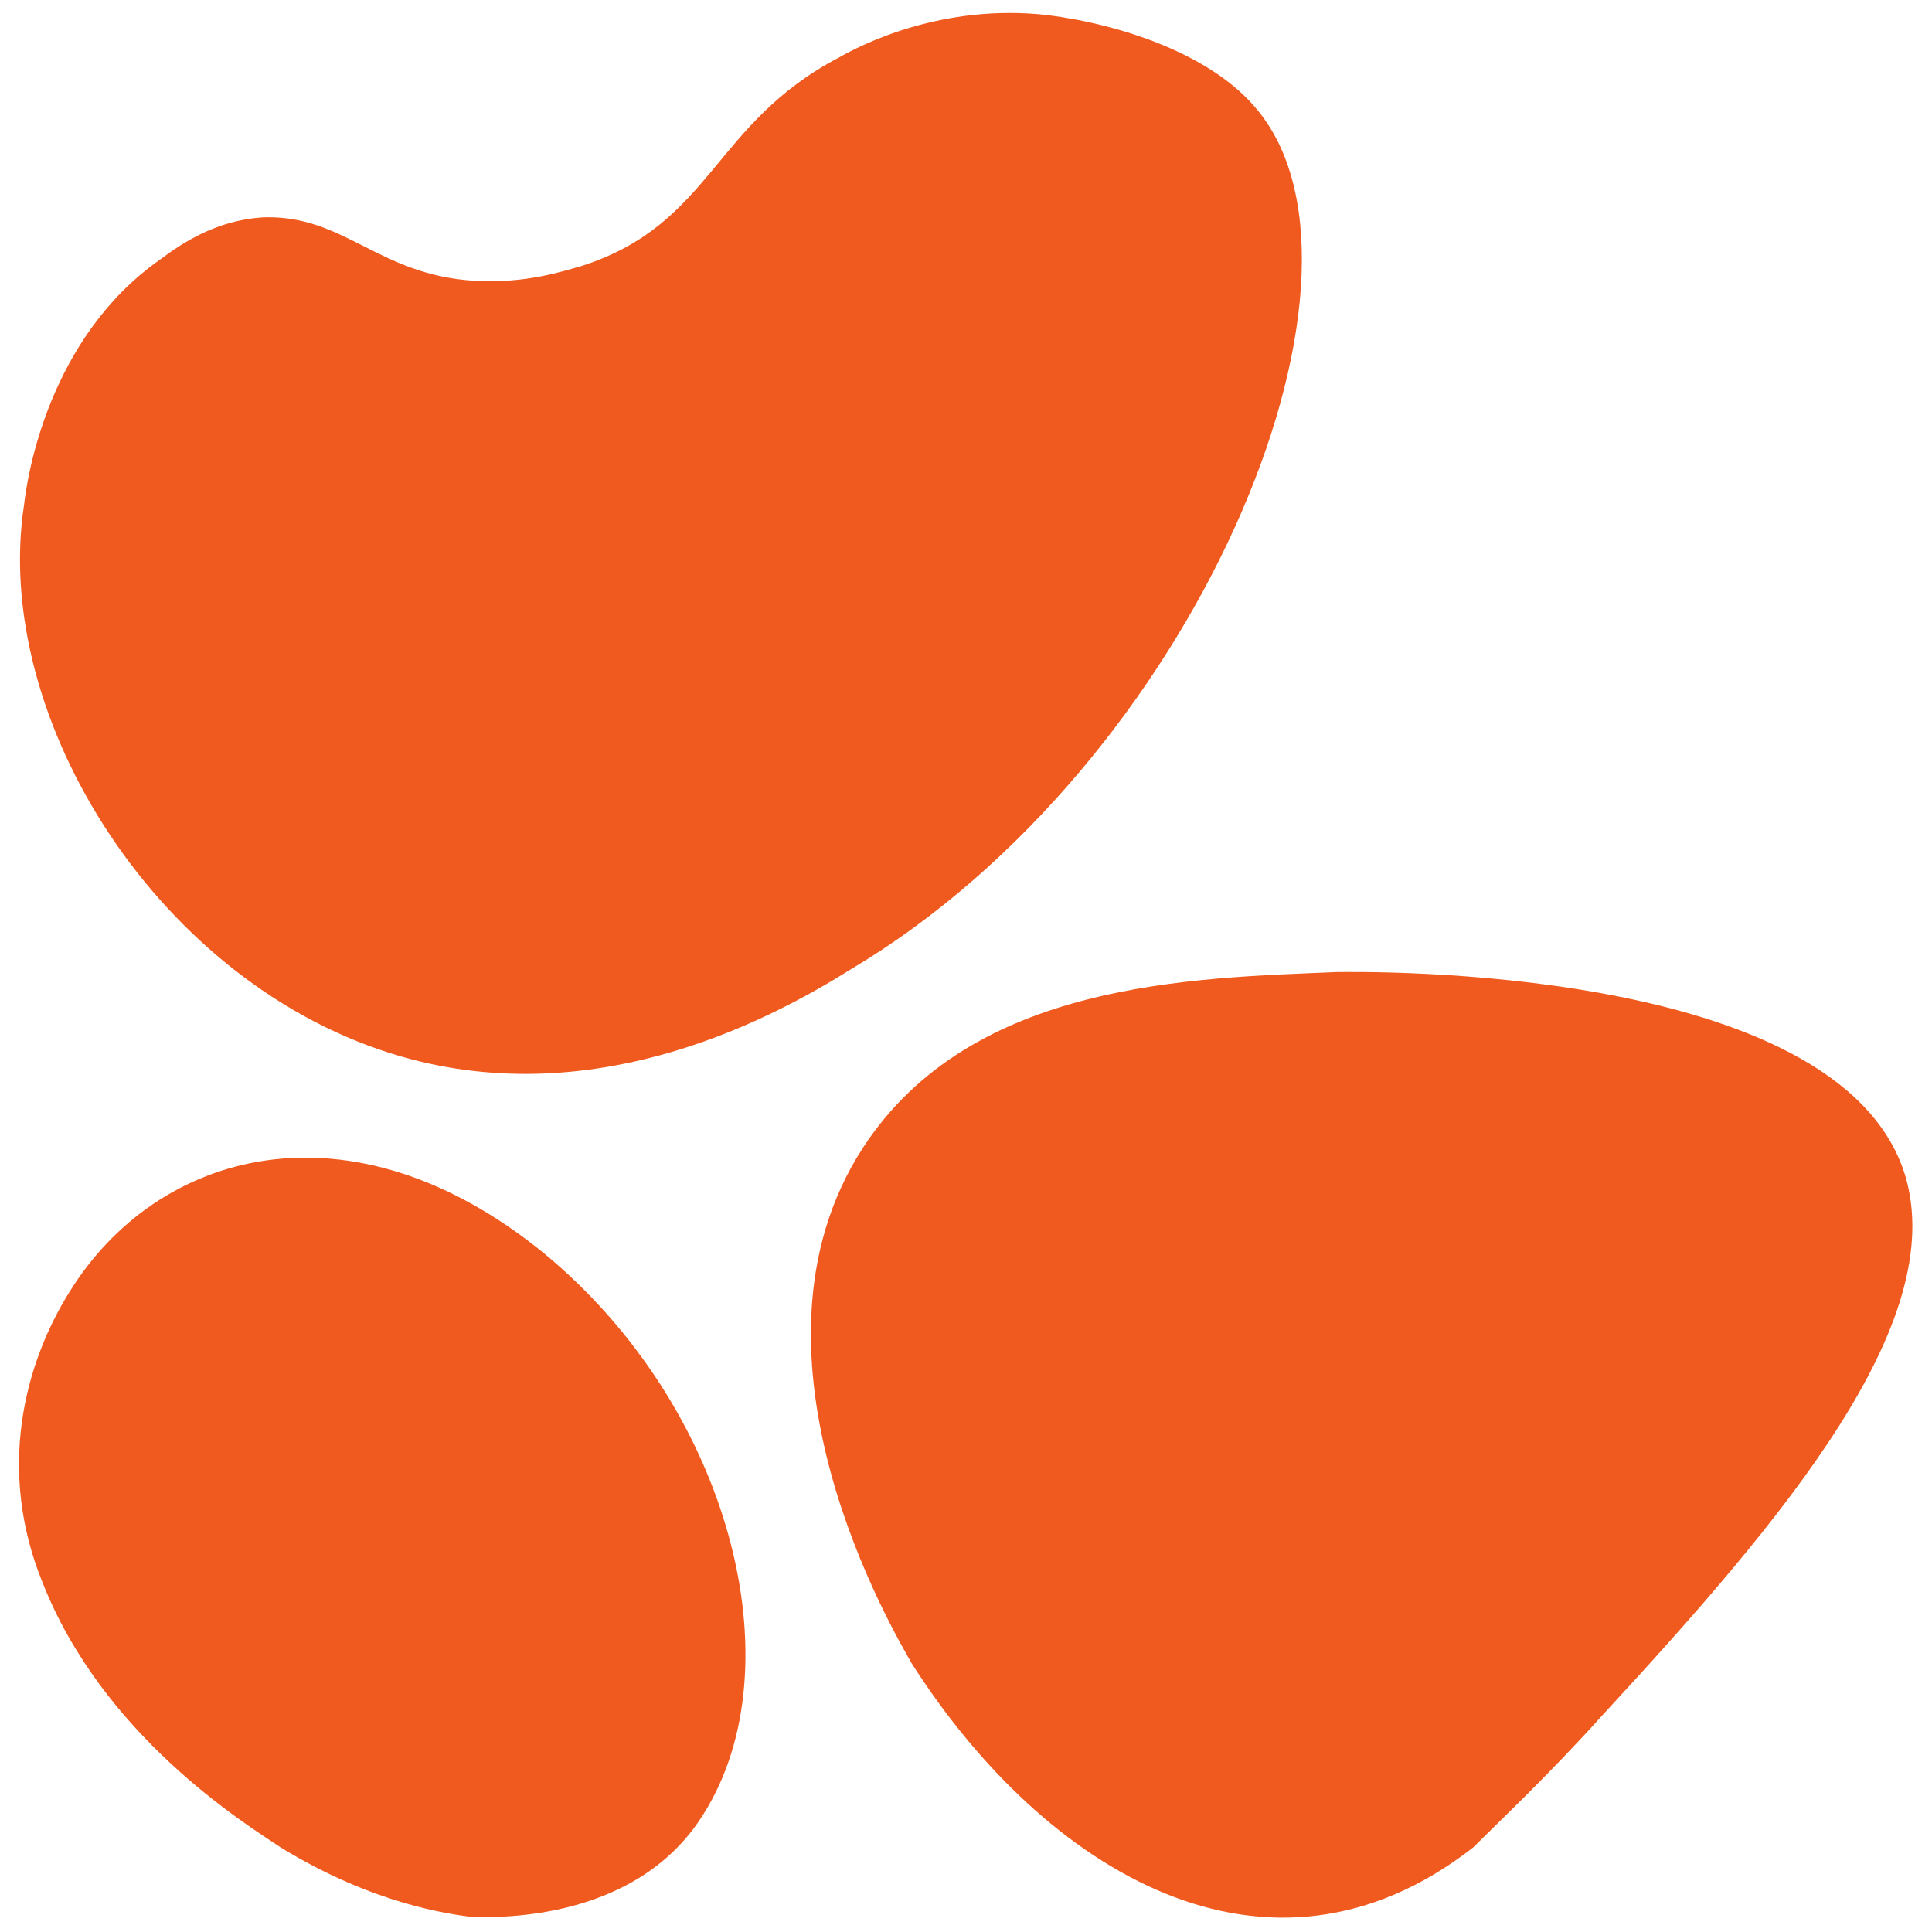 <?xml version="1.0" encoding="utf-8"?>
<!-- Generator: Adobe Illustrator 27.9.1, SVG Export Plug-In . SVG Version: 6.00 Build 0)  -->
<svg version="1.1" id="Layer_1" xmlns="http://www.w3.org/2000/svg" xmlns:xlink="http://www.w3.org/1999/xlink" x="0px" y="0px"
	 viewBox="0 0 64 64" style="enable-background:new 0 0 64 64;" xml:space="preserve">
<style type="text/css">
	.st0{fill:#F05A1E;}
	.st1{fill:#F1EADD;}
	.st2{fill:#EA5D1C;}
</style>
<g>
	<path class="st0" d="M2.3,42.8c-1.5,2.4-2.4,5.9-0.9,9.6c2,5.1,6.7,8,7.9,8.8c3.1,1.9,5.6,2.2,6.3,2.3c0.5,0,5.4,0.3,7.7-3.4
		c3.1-4.9,0.9-13.5-5.3-18.6C11.6,36.3,5.2,38.1,2.3,42.8"/>
	<path class="st0" d="M13.3,35c6.6,1.9,12.5-1.4,14.9-2.9c11.4-6.8,18-22.8,13.5-28.4c-1.5-1.9-4.6-2.9-7-3.2
		c-3.5-0.4-6.2,1-6.9,1.4c-4.2,2.2-4.2,5.5-8.5,6.9c-0.7,0.2-1.9,0.6-3.6,0.5c-3.2-0.2-4.3-2.2-7-2.1C7.2,7.3,6.1,8,5.3,8.6
		c-3.7,2.6-4.4,7.2-4.5,8.1C-0.3,23.8,5.3,32.7,13.3,35"/>
	<path class="st0" d="M28.6,38c-4.5,6.9,1.1,16.2,1.6,17.1C34.6,62,42,66.5,48.8,61.2c0.9-0.9,2.5-2.4,4.3-4.4
		c6-6.5,11.5-13,10-17.9c-2.2-7-18-6.7-18.8-6.7C39.5,32.4,32.2,32.5,28.6,38"/>
</g>
</svg>
